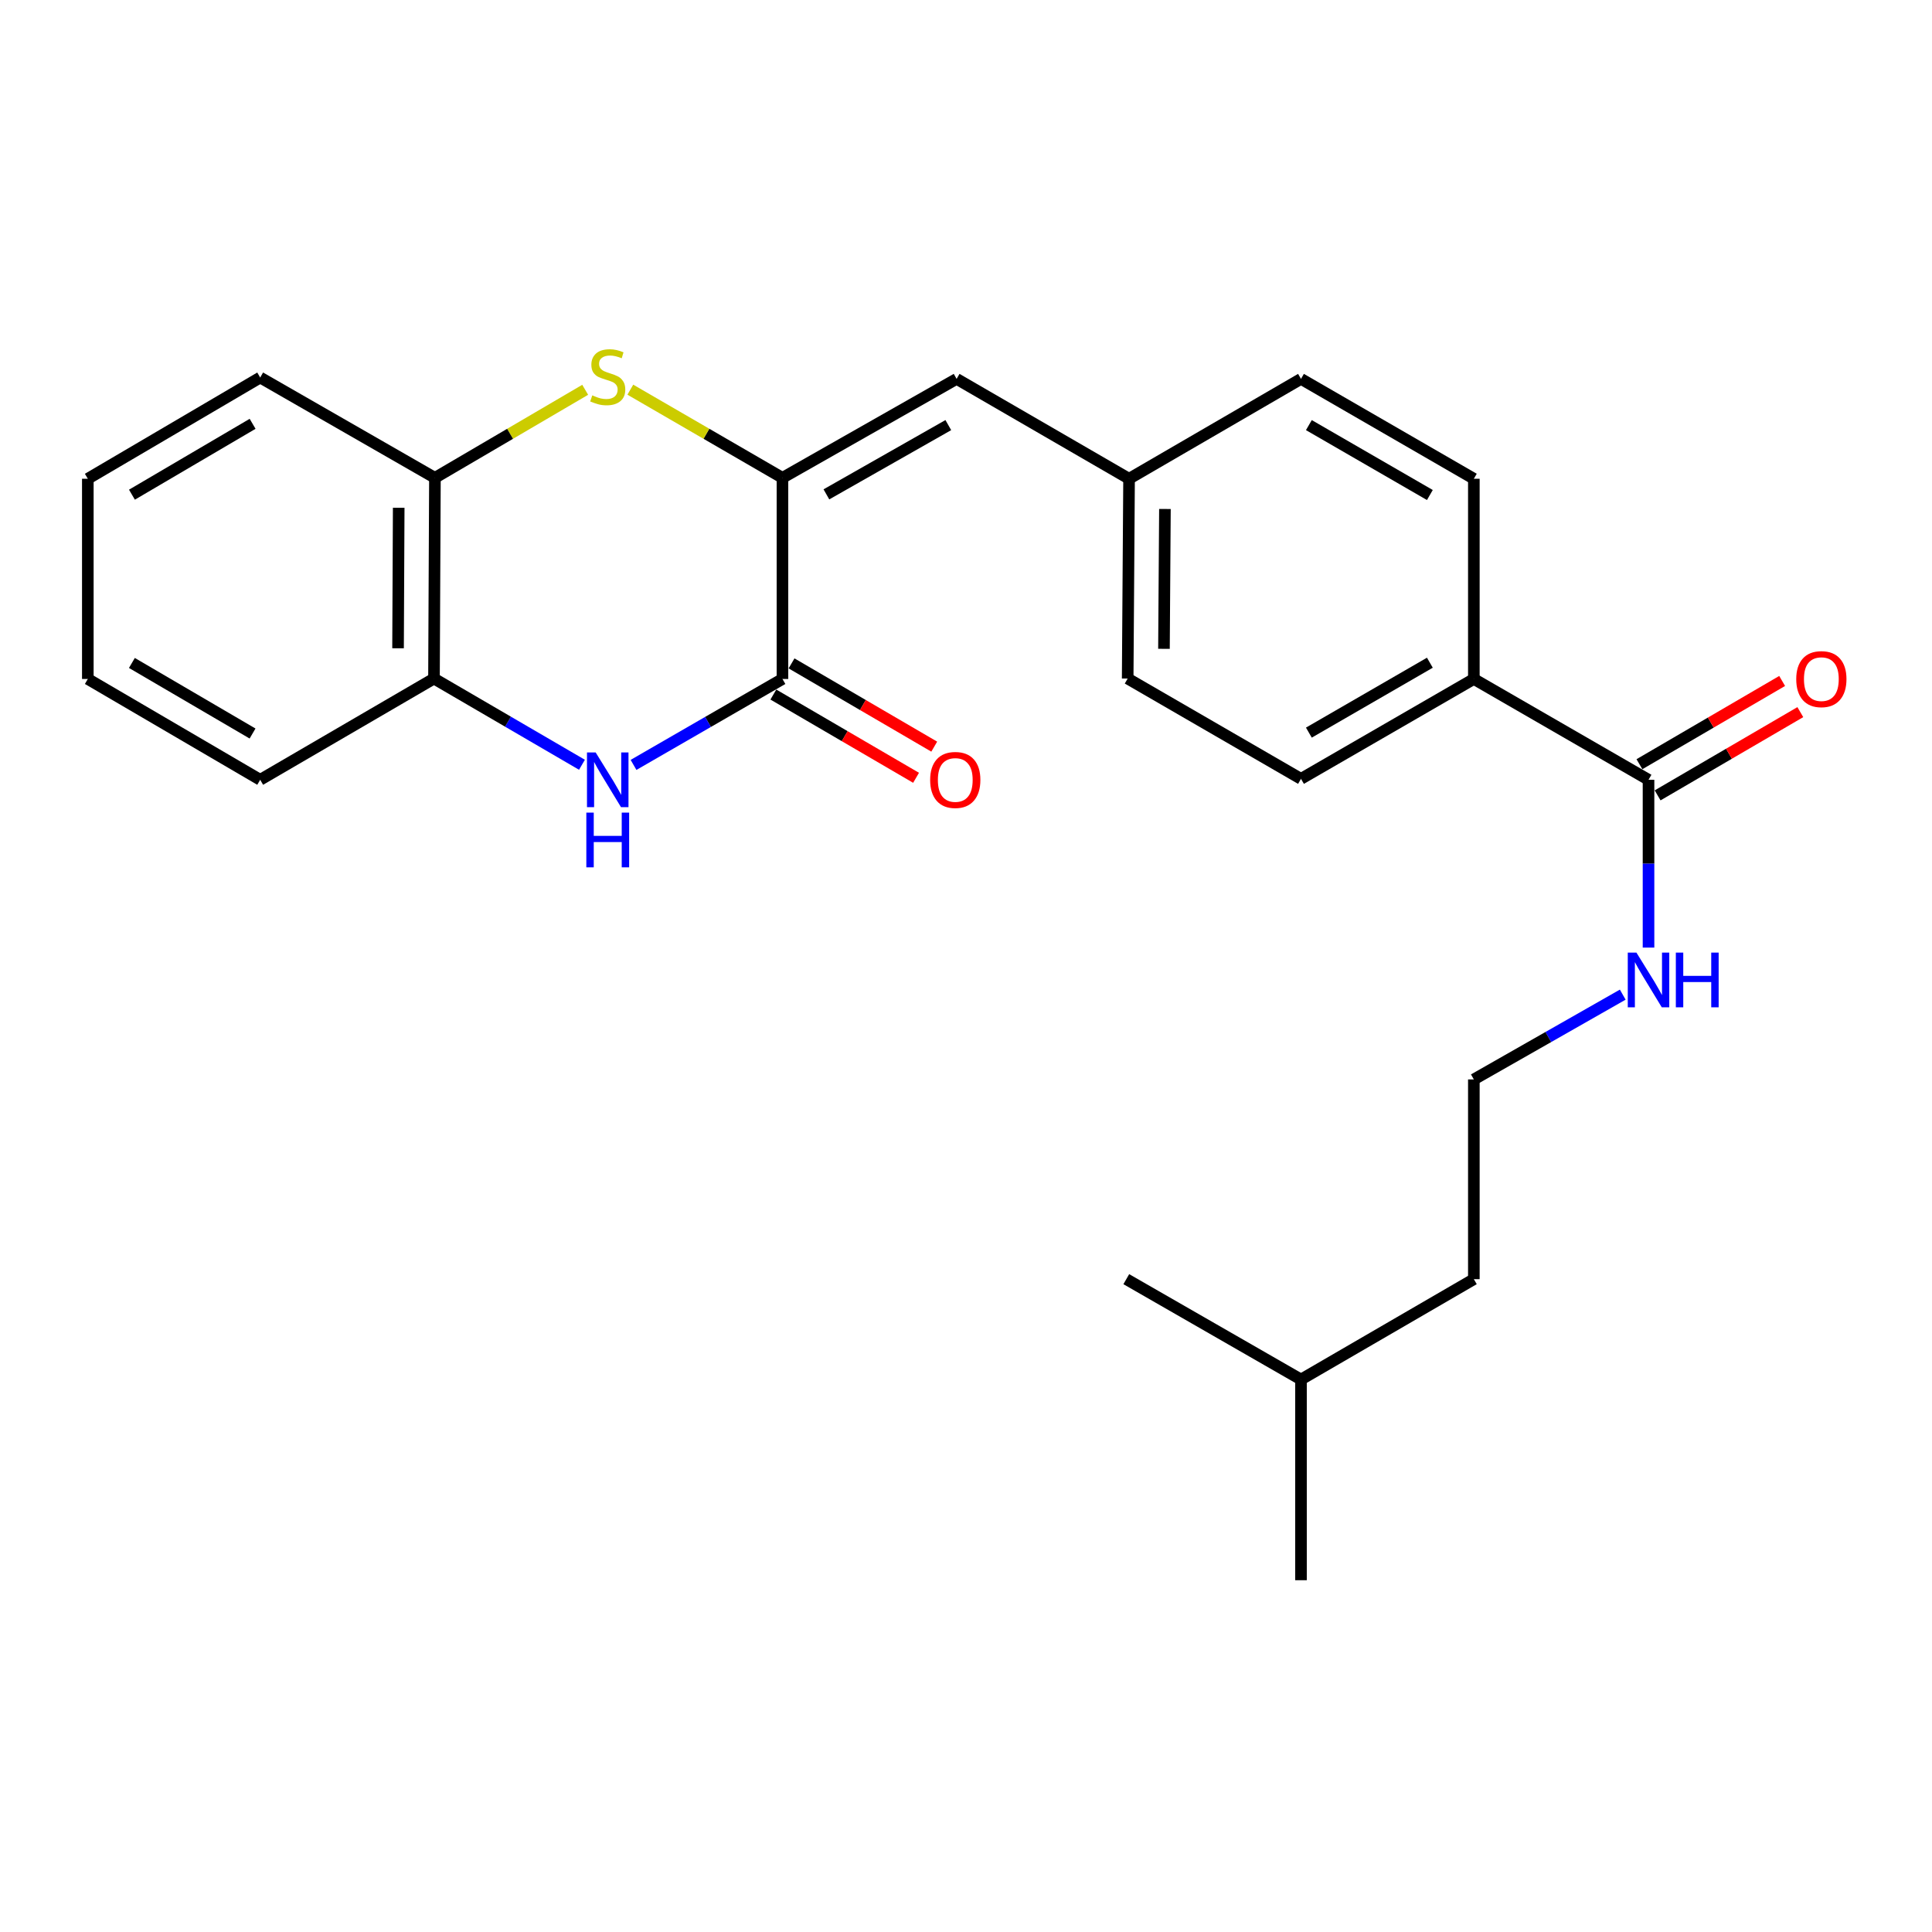 <?xml version='1.0' encoding='iso-8859-1'?>
<svg version='1.1' baseProfile='full'
              xmlns='http://www.w3.org/2000/svg'
                      xmlns:rdkit='http://www.rdkit.org/xml'
                      xmlns:xlink='http://www.w3.org/1999/xlink'
                  xml:space='preserve'
width='1000px' height='1000px' viewBox='0 0 1000 1000'>
<!-- END OF HEADER -->
<rect style='opacity:1.0;fill:#FFFFFF;stroke:none' width='1000' height='1000' x='0' y='0'> </rect>
<path class='bond-0' d='M 404.997,247.329 L 404.997,351.435' style='fill:none;fill-rule:evenodd;stroke:#000000;stroke-width:6px;stroke-linecap:butt;stroke-linejoin:miter;stroke-opacity:1' />
<path class='bond-1' d='M 404.997,247.329 L 365.627,224.512' style='fill:none;fill-rule:evenodd;stroke:#000000;stroke-width:6px;stroke-linecap:butt;stroke-linejoin:miter;stroke-opacity:1' />
<path class='bond-1' d='M 365.627,224.512 L 326.257,201.695' style='fill:none;fill-rule:evenodd;stroke:#CCCC00;stroke-width:6px;stroke-linecap:butt;stroke-linejoin:miter;stroke-opacity:1' />
<path class='bond-3' d='M 404.997,247.329 L 495.14,196.111' style='fill:none;fill-rule:evenodd;stroke:#000000;stroke-width:6px;stroke-linecap:butt;stroke-linejoin:miter;stroke-opacity:1' />
<path class='bond-3' d='M 427.744,255.882 L 490.843,220.03' style='fill:none;fill-rule:evenodd;stroke:#000000;stroke-width:6px;stroke-linecap:butt;stroke-linejoin:miter;stroke-opacity:1' />
<path class='bond-2' d='M 404.997,351.435 L 366.456,373.675' style='fill:none;fill-rule:evenodd;stroke:#000000;stroke-width:6px;stroke-linecap:butt;stroke-linejoin:miter;stroke-opacity:1' />
<path class='bond-2' d='M 366.456,373.675 L 327.915,395.914' style='fill:none;fill-rule:evenodd;stroke:#0000FF;stroke-width:6px;stroke-linecap:butt;stroke-linejoin:miter;stroke-opacity:1' />
<path class='bond-8' d='M 400.292,359.5 L 437.222,381.044' style='fill:none;fill-rule:evenodd;stroke:#000000;stroke-width:6px;stroke-linecap:butt;stroke-linejoin:miter;stroke-opacity:1' />
<path class='bond-8' d='M 437.222,381.044 L 474.151,402.588' style='fill:none;fill-rule:evenodd;stroke:#FF0000;stroke-width:6px;stroke-linecap:butt;stroke-linejoin:miter;stroke-opacity:1' />
<path class='bond-8' d='M 409.702,343.37 L 446.631,364.915' style='fill:none;fill-rule:evenodd;stroke:#000000;stroke-width:6px;stroke-linecap:butt;stroke-linejoin:miter;stroke-opacity:1' />
<path class='bond-8' d='M 446.631,364.915 L 483.561,386.459' style='fill:none;fill-rule:evenodd;stroke:#FF0000;stroke-width:6px;stroke-linecap:butt;stroke-linejoin:miter;stroke-opacity:1' />
<path class='bond-5' d='M 302.893,201.757 L 264.005,224.543' style='fill:none;fill-rule:evenodd;stroke:#CCCC00;stroke-width:6px;stroke-linecap:butt;stroke-linejoin:miter;stroke-opacity:1' />
<path class='bond-5' d='M 264.005,224.543 L 225.117,247.329' style='fill:none;fill-rule:evenodd;stroke:#000000;stroke-width:6px;stroke-linecap:butt;stroke-linejoin:miter;stroke-opacity:1' />
<path class='bond-25' d='M 301.222,395.844 L 262.926,373.531' style='fill:none;fill-rule:evenodd;stroke:#0000FF;stroke-width:6px;stroke-linecap:butt;stroke-linejoin:miter;stroke-opacity:1' />
<path class='bond-25' d='M 262.926,373.531 L 224.629,351.217' style='fill:none;fill-rule:evenodd;stroke:#000000;stroke-width:6px;stroke-linecap:butt;stroke-linejoin:miter;stroke-opacity:1' />
<path class='bond-11' d='M 495.14,196.111 L 584.4,247.806' style='fill:none;fill-rule:evenodd;stroke:#000000;stroke-width:6px;stroke-linecap:butt;stroke-linejoin:miter;stroke-opacity:1' />
<path class='bond-4' d='M 224.629,351.217 L 225.117,247.329' style='fill:none;fill-rule:evenodd;stroke:#000000;stroke-width:6px;stroke-linecap:butt;stroke-linejoin:miter;stroke-opacity:1' />
<path class='bond-4' d='M 206.029,335.546 L 206.37,262.825' style='fill:none;fill-rule:evenodd;stroke:#000000;stroke-width:6px;stroke-linecap:butt;stroke-linejoin:miter;stroke-opacity:1' />
<path class='bond-17' d='M 224.629,351.217 L 134.674,403.618' style='fill:none;fill-rule:evenodd;stroke:#000000;stroke-width:6px;stroke-linecap:butt;stroke-linejoin:miter;stroke-opacity:1' />
<path class='bond-18' d='M 225.117,247.329 L 134.674,195.405' style='fill:none;fill-rule:evenodd;stroke:#000000;stroke-width:6px;stroke-linecap:butt;stroke-linejoin:miter;stroke-opacity:1' />
<path class='bond-6' d='M 853.272,403.618 L 762.859,351.435' style='fill:none;fill-rule:evenodd;stroke:#000000;stroke-width:6px;stroke-linecap:butt;stroke-linejoin:miter;stroke-opacity:1' />
<path class='bond-9' d='M 857.976,411.683 L 894.91,390.138' style='fill:none;fill-rule:evenodd;stroke:#000000;stroke-width:6px;stroke-linecap:butt;stroke-linejoin:miter;stroke-opacity:1' />
<path class='bond-9' d='M 894.91,390.138 L 931.845,368.594' style='fill:none;fill-rule:evenodd;stroke:#FF0000;stroke-width:6px;stroke-linecap:butt;stroke-linejoin:miter;stroke-opacity:1' />
<path class='bond-9' d='M 848.567,395.553 L 885.501,374.008' style='fill:none;fill-rule:evenodd;stroke:#000000;stroke-width:6px;stroke-linecap:butt;stroke-linejoin:miter;stroke-opacity:1' />
<path class='bond-9' d='M 885.501,374.008 L 922.436,352.464' style='fill:none;fill-rule:evenodd;stroke:#FF0000;stroke-width:6px;stroke-linecap:butt;stroke-linejoin:miter;stroke-opacity:1' />
<path class='bond-10' d='M 853.272,403.618 L 853.272,447.047' style='fill:none;fill-rule:evenodd;stroke:#000000;stroke-width:6px;stroke-linecap:butt;stroke-linejoin:miter;stroke-opacity:1' />
<path class='bond-10' d='M 853.272,447.047 L 853.272,490.476' style='fill:none;fill-rule:evenodd;stroke:#0000FF;stroke-width:6px;stroke-linecap:butt;stroke-linejoin:miter;stroke-opacity:1' />
<path class='bond-7' d='M 762.859,351.435 L 673.391,403.13' style='fill:none;fill-rule:evenodd;stroke:#000000;stroke-width:6px;stroke-linecap:butt;stroke-linejoin:miter;stroke-opacity:1' />
<path class='bond-7' d='M 740.097,343.021 L 677.469,379.207' style='fill:none;fill-rule:evenodd;stroke:#000000;stroke-width:6px;stroke-linecap:butt;stroke-linejoin:miter;stroke-opacity:1' />
<path class='bond-26' d='M 762.859,351.435 L 762.859,247.806' style='fill:none;fill-rule:evenodd;stroke:#000000;stroke-width:6px;stroke-linecap:butt;stroke-linejoin:miter;stroke-opacity:1' />
<path class='bond-16' d='M 839.93,514.824 L 801.395,536.769' style='fill:none;fill-rule:evenodd;stroke:#0000FF;stroke-width:6px;stroke-linecap:butt;stroke-linejoin:miter;stroke-opacity:1' />
<path class='bond-16' d='M 801.395,536.769 L 762.859,558.714' style='fill:none;fill-rule:evenodd;stroke:#000000;stroke-width:6px;stroke-linecap:butt;stroke-linejoin:miter;stroke-opacity:1' />
<path class='bond-14' d='M 584.4,247.806 L 673.391,196.111' style='fill:none;fill-rule:evenodd;stroke:#000000;stroke-width:6px;stroke-linecap:butt;stroke-linejoin:miter;stroke-opacity:1' />
<path class='bond-15' d='M 584.4,247.806 L 583.684,351.217' style='fill:none;fill-rule:evenodd;stroke:#000000;stroke-width:6px;stroke-linecap:butt;stroke-linejoin:miter;stroke-opacity:1' />
<path class='bond-15' d='M 602.966,263.447 L 602.465,335.835' style='fill:none;fill-rule:evenodd;stroke:#000000;stroke-width:6px;stroke-linecap:butt;stroke-linejoin:miter;stroke-opacity:1' />
<path class='bond-12' d='M 762.859,247.806 L 673.391,196.111' style='fill:none;fill-rule:evenodd;stroke:#000000;stroke-width:6px;stroke-linecap:butt;stroke-linejoin:miter;stroke-opacity:1' />
<path class='bond-12' d='M 740.097,256.221 L 677.469,220.034' style='fill:none;fill-rule:evenodd;stroke:#000000;stroke-width:6px;stroke-linecap:butt;stroke-linejoin:miter;stroke-opacity:1' />
<path class='bond-13' d='M 673.391,403.13 L 583.684,351.217' style='fill:none;fill-rule:evenodd;stroke:#000000;stroke-width:6px;stroke-linecap:butt;stroke-linejoin:miter;stroke-opacity:1' />
<path class='bond-19' d='M 762.859,558.714 L 762.859,662.094' style='fill:none;fill-rule:evenodd;stroke:#000000;stroke-width:6px;stroke-linecap:butt;stroke-linejoin:miter;stroke-opacity:1' />
<path class='bond-27' d='M 134.674,403.618 L 45.455,351.435' style='fill:none;fill-rule:evenodd;stroke:#000000;stroke-width:6px;stroke-linecap:butt;stroke-linejoin:miter;stroke-opacity:1' />
<path class='bond-27' d='M 130.719,379.671 L 68.265,343.143' style='fill:none;fill-rule:evenodd;stroke:#000000;stroke-width:6px;stroke-linecap:butt;stroke-linejoin:miter;stroke-opacity:1' />
<path class='bond-23' d='M 134.674,195.405 L 45.455,247.806' style='fill:none;fill-rule:evenodd;stroke:#000000;stroke-width:6px;stroke-linecap:butt;stroke-linejoin:miter;stroke-opacity:1' />
<path class='bond-23' d='M 130.748,219.368 L 68.294,256.048' style='fill:none;fill-rule:evenodd;stroke:#000000;stroke-width:6px;stroke-linecap:butt;stroke-linejoin:miter;stroke-opacity:1' />
<path class='bond-20' d='M 762.859,662.094 L 673.391,714.038' style='fill:none;fill-rule:evenodd;stroke:#000000;stroke-width:6px;stroke-linecap:butt;stroke-linejoin:miter;stroke-opacity:1' />
<path class='bond-21' d='M 673.391,714.038 L 673.391,817.916' style='fill:none;fill-rule:evenodd;stroke:#000000;stroke-width:6px;stroke-linecap:butt;stroke-linejoin:miter;stroke-opacity:1' />
<path class='bond-22' d='M 673.391,714.038 L 582.969,662.094' style='fill:none;fill-rule:evenodd;stroke:#000000;stroke-width:6px;stroke-linecap:butt;stroke-linejoin:miter;stroke-opacity:1' />
<path class='bond-24' d='M 45.455,247.806 L 45.455,351.435' style='fill:none;fill-rule:evenodd;stroke:#000000;stroke-width:6px;stroke-linecap:butt;stroke-linejoin:miter;stroke-opacity:1' />
<path  class='atom-2' d='M 306.564 204.638
Q 306.884 204.758, 308.204 205.318
Q 309.524 205.878, 310.964 206.238
Q 312.444 206.558, 313.884 206.558
Q 316.564 206.558, 318.124 205.278
Q 319.684 203.958, 319.684 201.678
Q 319.684 200.118, 318.884 199.158
Q 318.124 198.198, 316.924 197.678
Q 315.724 197.158, 313.724 196.558
Q 311.204 195.798, 309.684 195.078
Q 308.204 194.358, 307.124 192.838
Q 306.084 191.318, 306.084 188.758
Q 306.084 185.198, 308.484 182.998
Q 310.924 180.798, 315.724 180.798
Q 319.004 180.798, 322.724 182.358
L 321.804 185.438
Q 318.404 184.038, 315.844 184.038
Q 313.084 184.038, 311.564 185.198
Q 310.044 186.318, 310.084 188.278
Q 310.084 189.798, 310.844 190.718
Q 311.644 191.638, 312.764 192.158
Q 313.924 192.678, 315.844 193.278
Q 318.404 194.078, 319.924 194.878
Q 321.444 195.678, 322.524 197.318
Q 323.644 198.918, 323.644 201.678
Q 323.644 205.598, 321.004 207.718
Q 318.404 209.798, 314.044 209.798
Q 311.524 209.798, 309.604 209.238
Q 307.724 208.718, 305.484 207.798
L 306.564 204.638
' fill='#CCCC00'/>
<path  class='atom-3' d='M 308.304 389.458
L 317.584 404.458
Q 318.504 405.938, 319.984 408.618
Q 321.464 411.298, 321.544 411.458
L 321.544 389.458
L 325.304 389.458
L 325.304 417.778
L 321.424 417.778
L 311.464 401.378
Q 310.304 399.458, 309.064 397.258
Q 307.864 395.058, 307.504 394.378
L 307.504 417.778
L 303.824 417.778
L 303.824 389.458
L 308.304 389.458
' fill='#0000FF'/>
<path  class='atom-3' d='M 303.484 420.61
L 307.324 420.61
L 307.324 432.65
L 321.804 432.65
L 321.804 420.61
L 325.644 420.61
L 325.644 448.93
L 321.804 448.93
L 321.804 435.85
L 307.324 435.85
L 307.324 448.93
L 303.484 448.93
L 303.484 420.61
' fill='#0000FF'/>
<path  class='atom-9' d='M 481.445 403.698
Q 481.445 396.898, 484.805 393.098
Q 488.165 389.298, 494.445 389.298
Q 500.725 389.298, 504.085 393.098
Q 507.445 396.898, 507.445 403.698
Q 507.445 410.578, 504.045 414.498
Q 500.645 418.378, 494.445 418.378
Q 488.205 418.378, 484.805 414.498
Q 481.445 410.618, 481.445 403.698
M 494.445 415.178
Q 498.765 415.178, 501.085 412.298
Q 503.445 409.378, 503.445 403.698
Q 503.445 398.138, 501.085 395.338
Q 498.765 392.498, 494.445 392.498
Q 490.125 392.498, 487.765 395.298
Q 485.445 398.098, 485.445 403.698
Q 485.445 409.418, 487.765 412.298
Q 490.125 415.178, 494.445 415.178
' fill='#FF0000'/>
<path  class='atom-10' d='M 929.729 351.515
Q 929.729 344.715, 933.089 340.915
Q 936.449 337.115, 942.729 337.115
Q 949.009 337.115, 952.369 340.915
Q 955.729 344.715, 955.729 351.515
Q 955.729 358.395, 952.329 362.315
Q 948.929 366.195, 942.729 366.195
Q 936.489 366.195, 933.089 362.315
Q 929.729 358.435, 929.729 351.515
M 942.729 362.995
Q 947.049 362.995, 949.369 360.115
Q 951.729 357.195, 951.729 351.515
Q 951.729 345.955, 949.369 343.155
Q 947.049 340.315, 942.729 340.315
Q 938.409 340.315, 936.049 343.115
Q 933.729 345.915, 933.729 351.515
Q 933.729 357.235, 936.049 360.115
Q 938.409 362.995, 942.729 362.995
' fill='#FF0000'/>
<path  class='atom-11' d='M 847.012 493.066
L 856.292 508.066
Q 857.212 509.546, 858.692 512.226
Q 860.172 514.906, 860.252 515.066
L 860.252 493.066
L 864.012 493.066
L 864.012 521.386
L 860.132 521.386
L 850.172 504.986
Q 849.012 503.066, 847.772 500.866
Q 846.572 498.666, 846.212 497.986
L 846.212 521.386
L 842.532 521.386
L 842.532 493.066
L 847.012 493.066
' fill='#0000FF'/>
<path  class='atom-11' d='M 867.412 493.066
L 871.252 493.066
L 871.252 505.106
L 885.732 505.106
L 885.732 493.066
L 889.572 493.066
L 889.572 521.386
L 885.732 521.386
L 885.732 508.306
L 871.252 508.306
L 871.252 521.386
L 867.412 521.386
L 867.412 493.066
' fill='#0000FF'/>
</svg>
